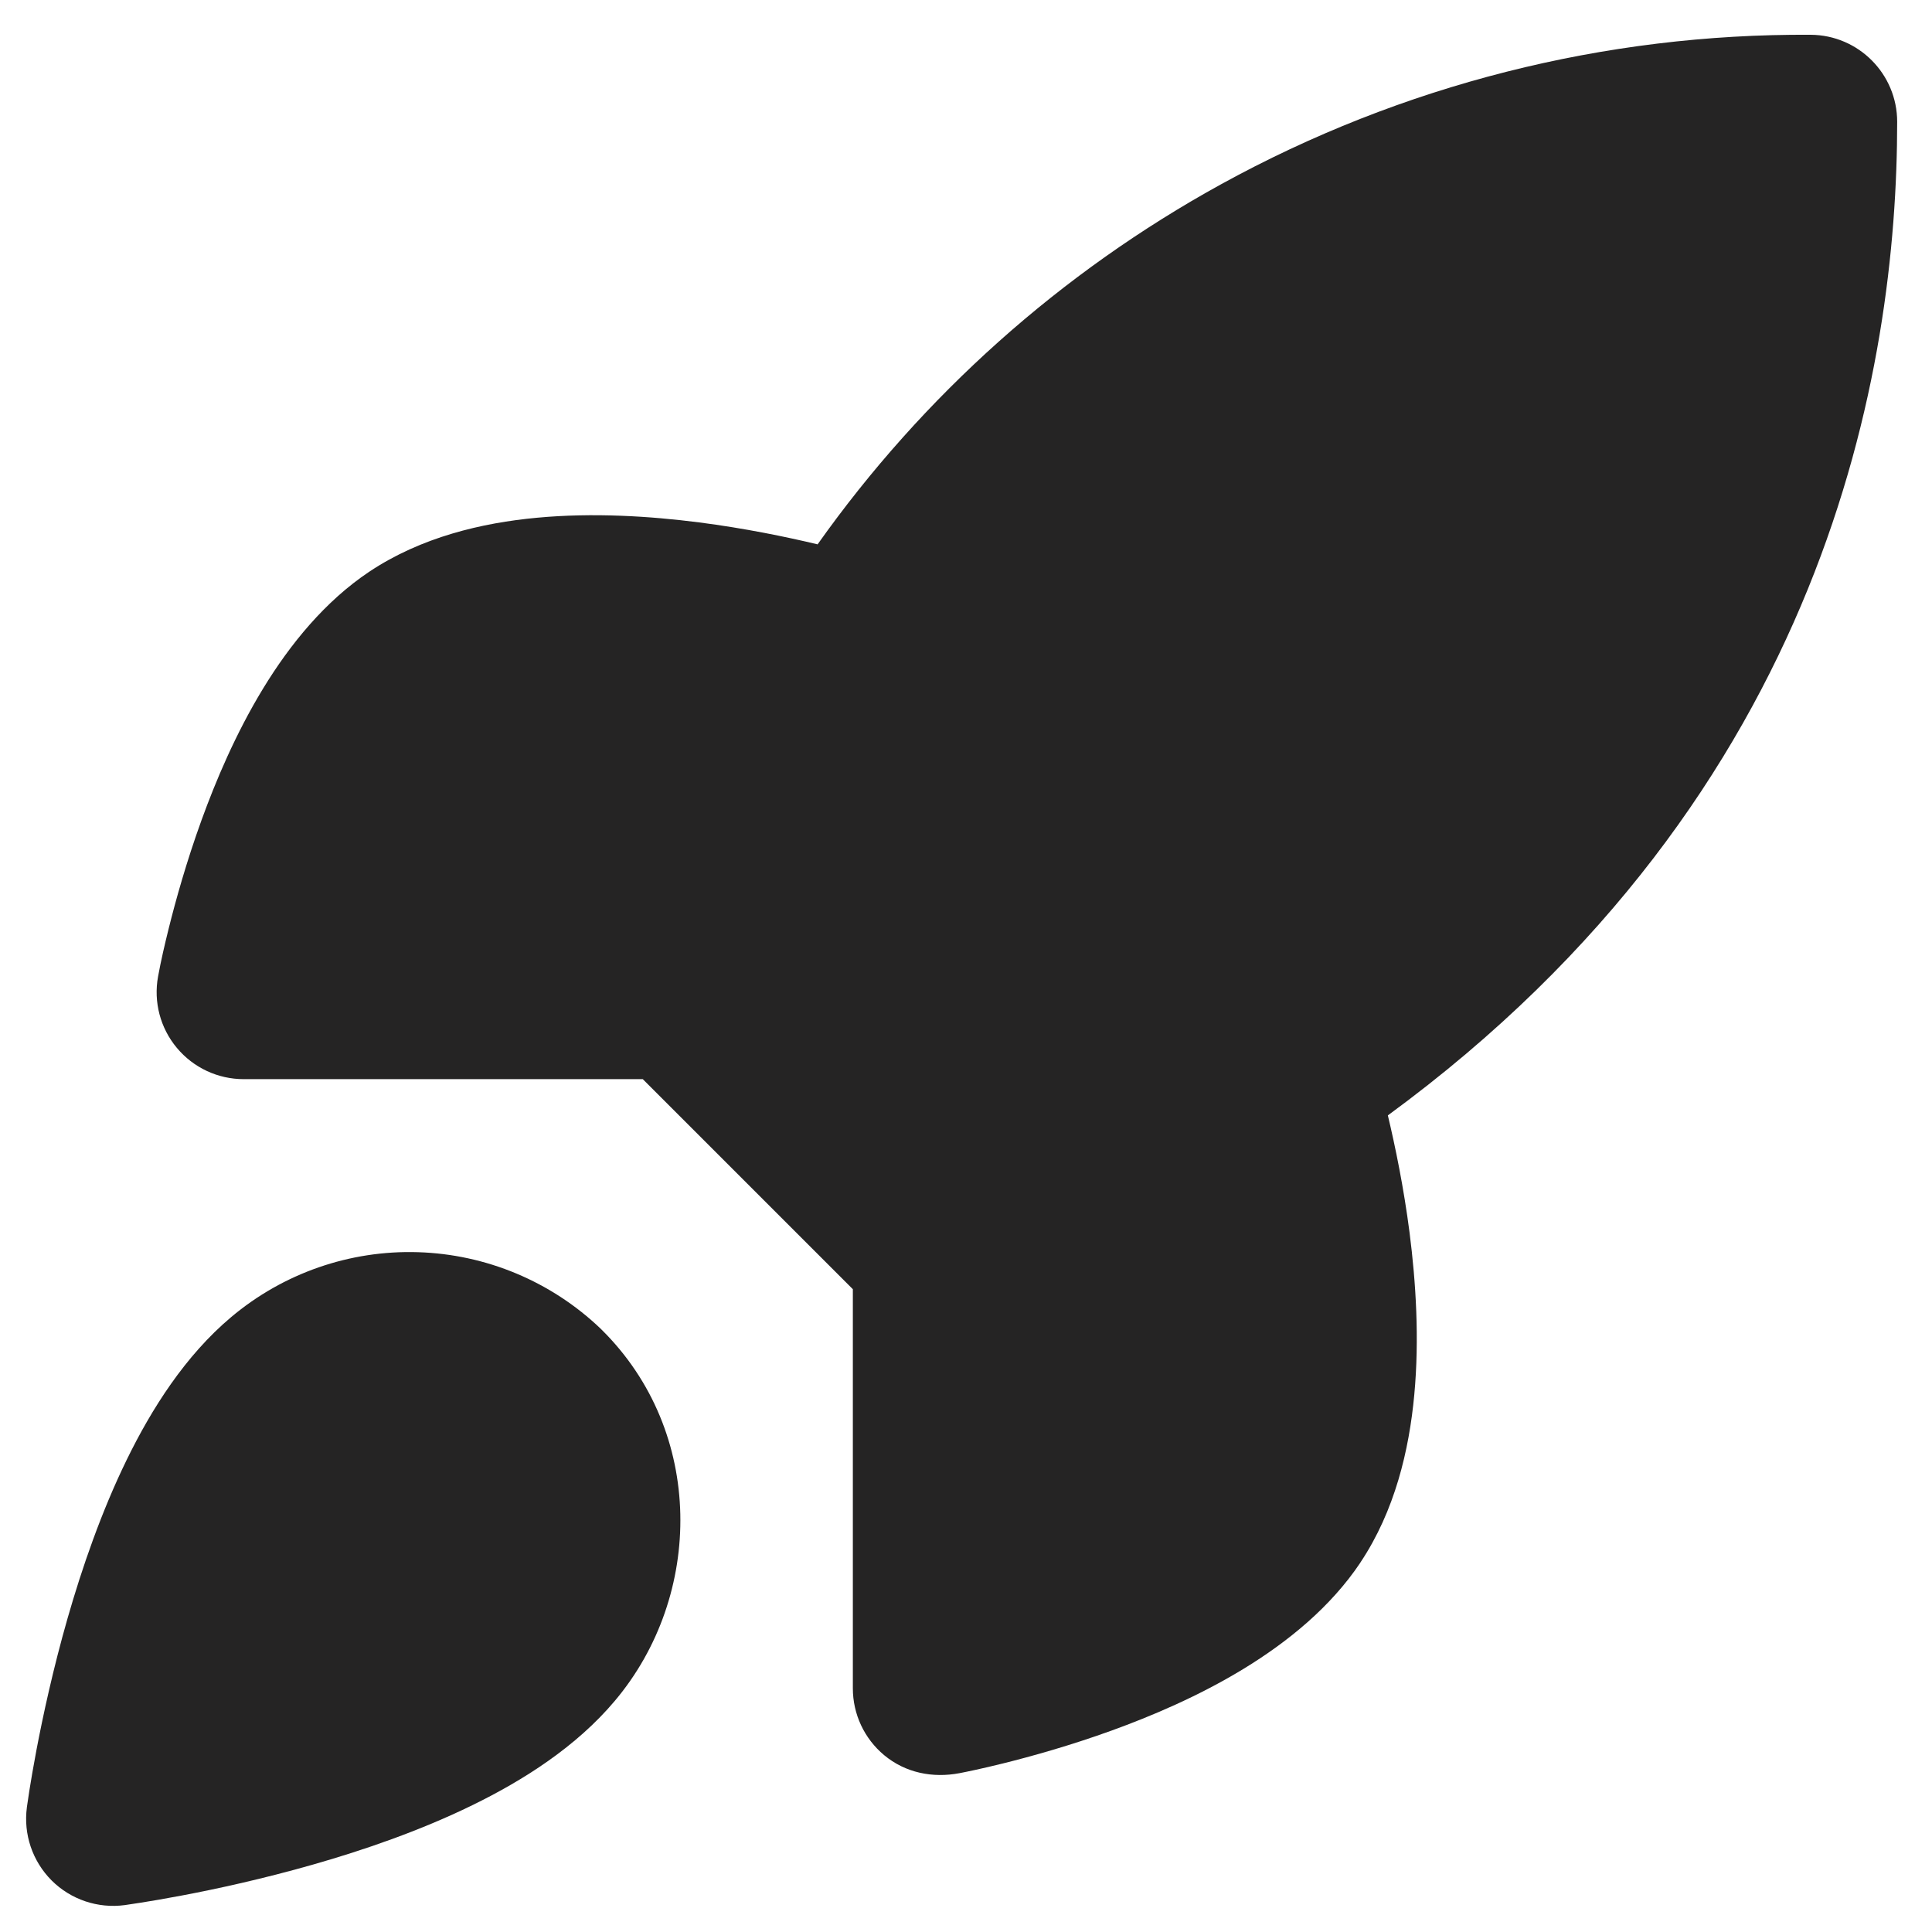 <svg width="37" height="37" viewBox="0 0 37 37" fill="none" xmlns="http://www.w3.org/2000/svg">
<path d="M23.385 3.529C26.843 1.627 30.73 0.642 34.677 0.666C35.593 0.672 36.333 1.417 36.333 2.333C36.333 7.017 35.019 15.179 26.579 21.361C26.721 21.957 26.883 22.741 26.995 23.608C27.116 24.553 27.185 25.642 27.085 26.713C26.987 27.77 26.714 28.933 26.053 29.924L26.052 29.927C24.92 31.618 22.786 32.599 21.295 33.14C20.494 33.43 19.754 33.636 19.215 33.77C18.809 33.871 18.512 33.932 18.377 33.958C17.863 34.056 17.34 33.953 16.932 33.613C16.552 33.296 16.333 32.828 16.333 32.333V24.69L12.31 20.667H4.667C4.172 20.667 3.704 20.448 3.387 20.068C3.07 19.689 2.938 19.189 3.027 18.702C3.083 18.394 3.155 18.088 3.23 17.785C3.364 17.246 3.57 16.506 3.86 15.705C4.401 14.214 5.382 12.08 7.073 10.948L7.075 10.947C8.067 10.286 9.23 10.013 10.287 9.915C11.358 9.815 12.447 9.884 13.392 10.005C14.268 10.118 15.06 10.282 15.658 10.425C17.676 7.577 20.316 5.217 23.385 3.529Z" fill="#252424"/>
<path fill-rule="evenodd" clip-rule="evenodd" d="M8.005 23.981C6.7 23.94 5.426 24.383 4.427 25.224C3.549 25.962 2.904 26.979 2.427 27.956C1.94 28.953 1.57 30.029 1.293 30.996C1.015 31.967 0.822 32.864 0.698 33.515C0.636 33.843 0.591 34.111 0.561 34.3C0.545 34.403 0.53 34.506 0.515 34.609L0.515 34.612C0.446 35.126 0.621 35.644 0.988 36.012C1.355 36.379 1.874 36.554 2.389 36.485C2.493 36.47 2.596 36.455 2.699 36.438C2.889 36.408 3.157 36.363 3.484 36.301C4.136 36.178 5.032 35.984 6.004 35.706C6.971 35.43 8.046 35.06 9.043 34.573C10.021 34.096 11.037 33.451 11.774 32.574C13.476 30.558 13.502 27.419 11.521 25.464L11.501 25.444C10.556 24.542 9.311 24.021 8.005 23.981Z" fill="#252424"/>
</svg>
